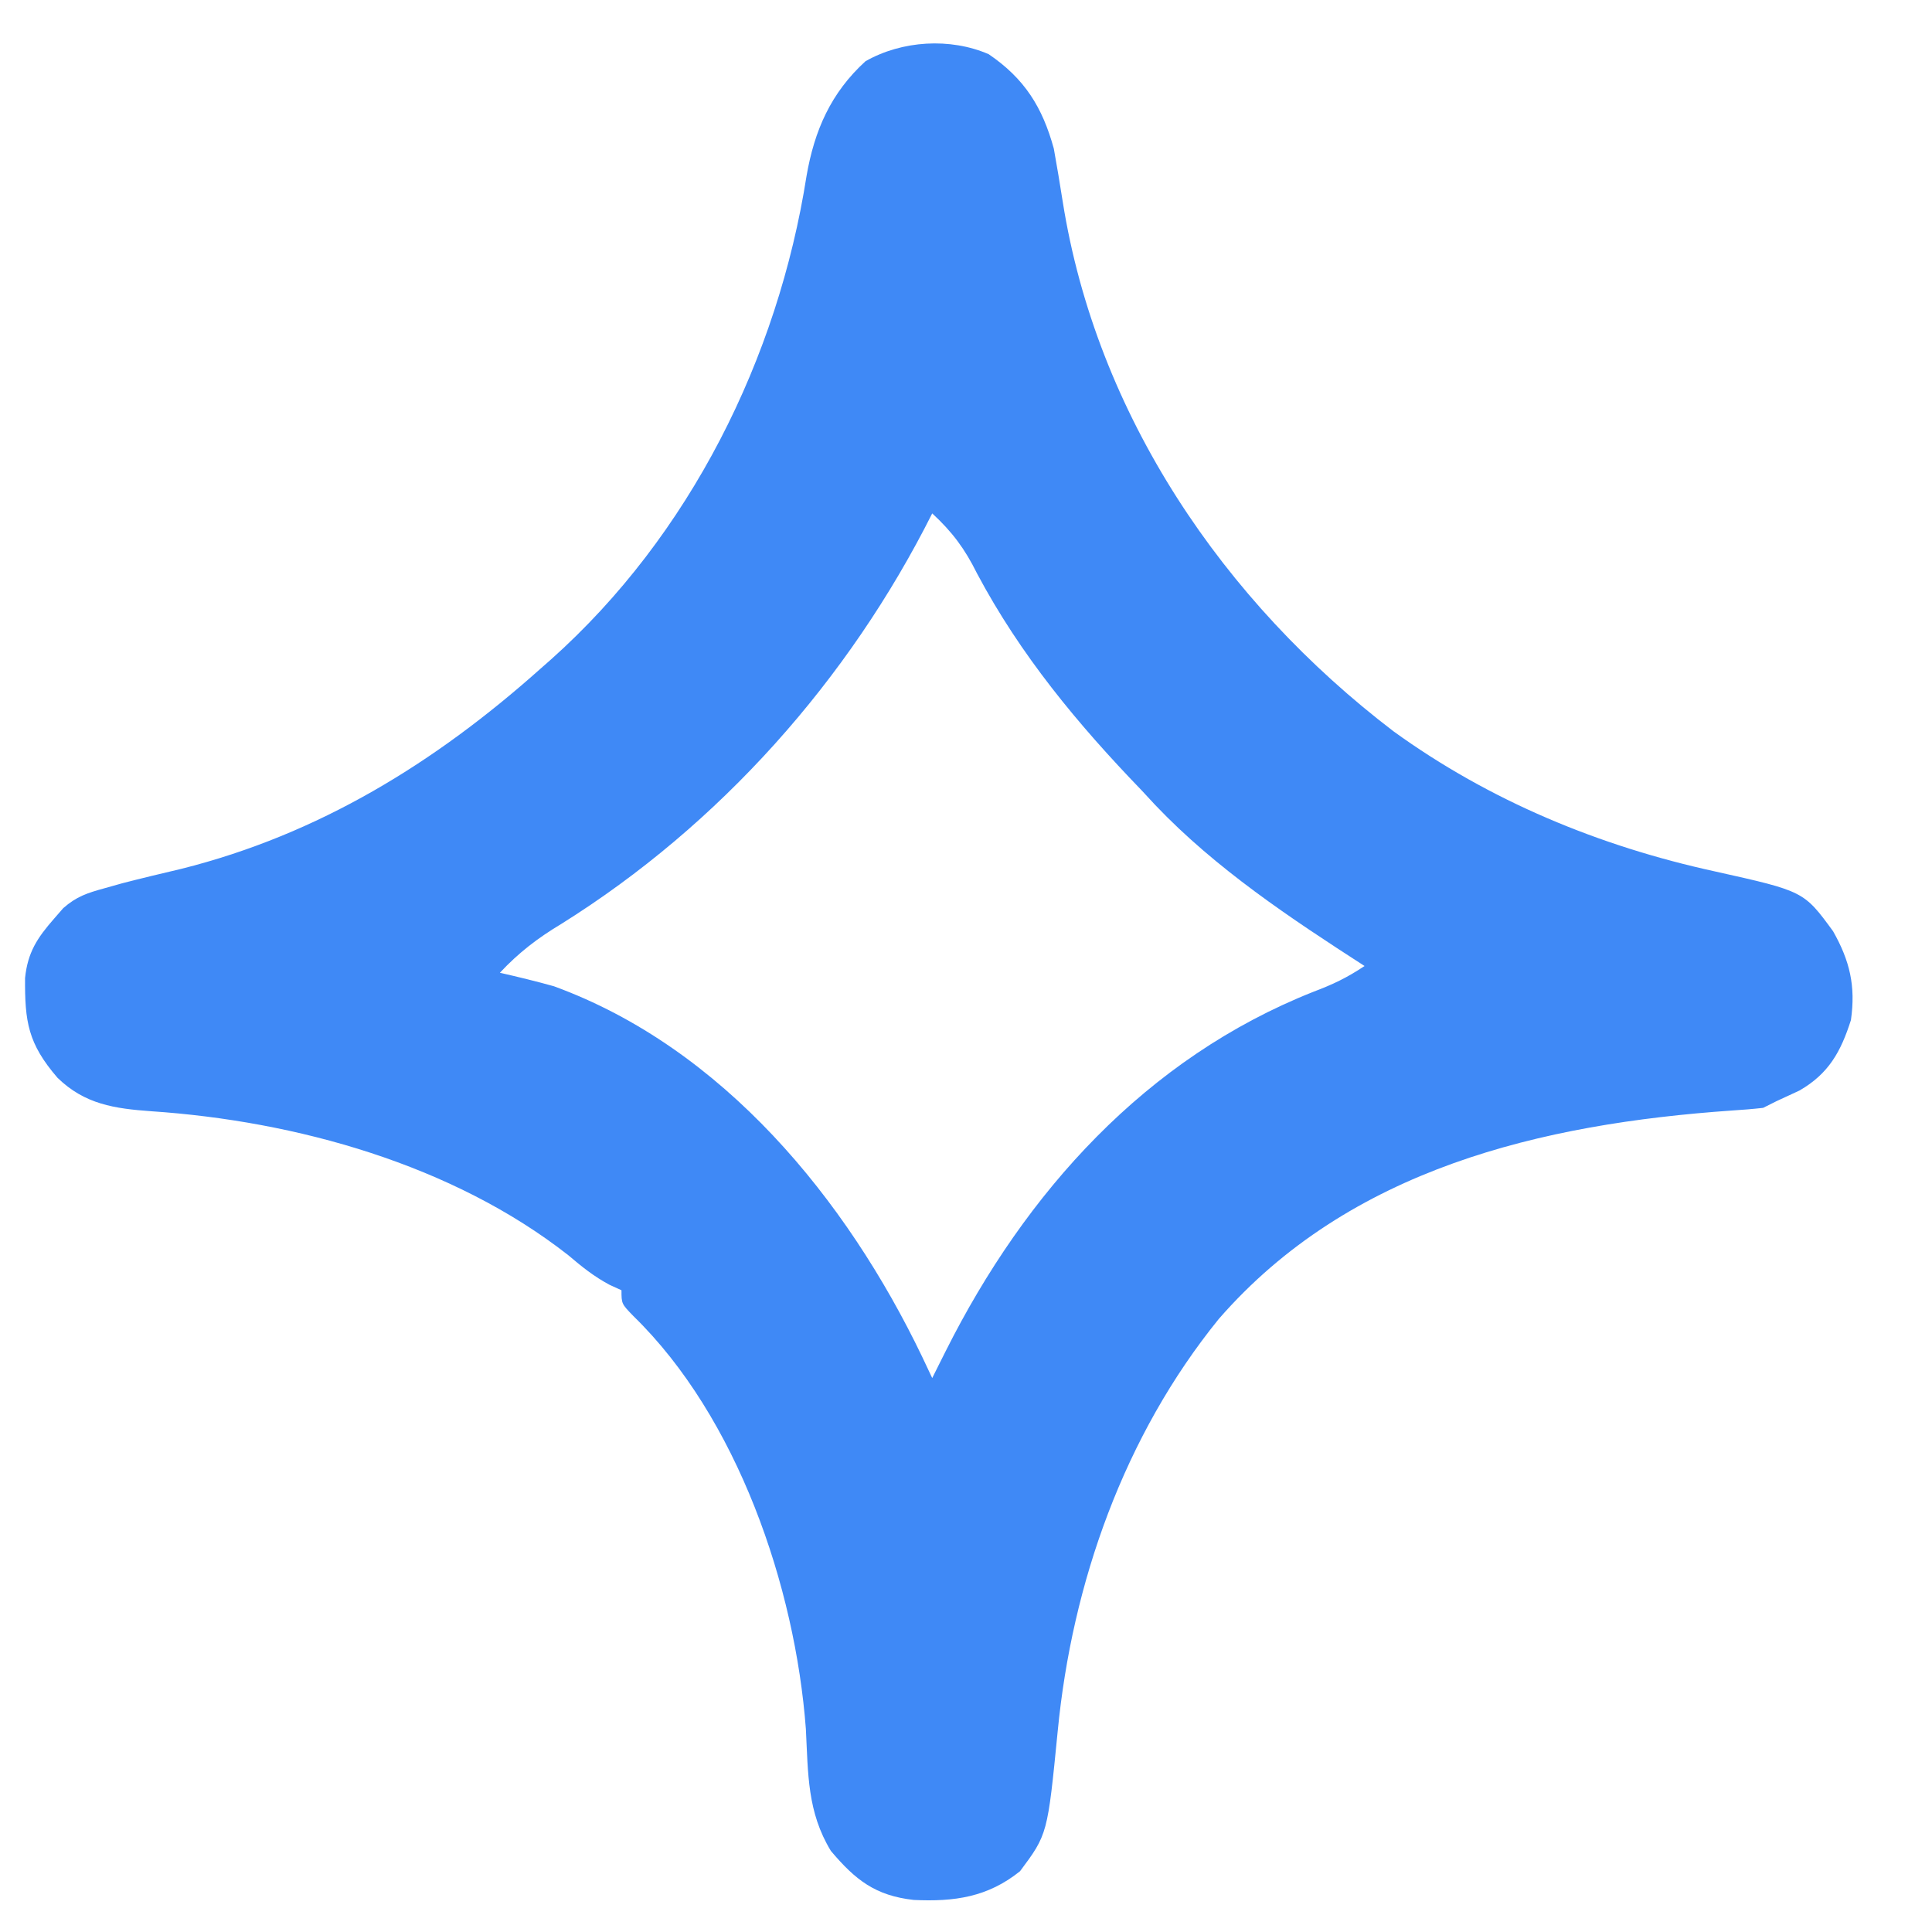 <svg xmlns="http://www.w3.org/2000/svg" viewBox="0 0 286 286">
<path fill-rule="evenodd" d="
M146.359 8.023
C151.673 11.639 154.314 15.863 156 22
C156.467 24.603 156.904 27.2 157.312 29.812
C162.302 61.358 181.085 89.047 206.298 108.268
C220.522 118.563 236.78 125.273 253.875 129
C267.018 131.926 267.018 131.926 271.355 137.852
C273.829 142.225 274.721 145.951 274 151
C272.506 155.693 270.708 158.941 266.375 161.438
C265.261 161.953 264.147 162.469 263 163
C262.34 163.33 261.68 163.66 261 164
C259.461 164.174 257.917 164.297 256.371 164.395
C228.208 166.363 199.794 173.004 180.416 195.255
C166.421 212.508 158.701 234.317 156.578 256.25
C155.074 271.532 155.074 271.532 151 277
C146.209 280.849 141.277 281.539 135.258 281.254
C129.597 280.617 126.65 278.323 123 274
C119.49 268.234 119.635 262.602 119.297 255.961
C117.712 234.814 109.154 209.812 93.762 194.82
C92 193 92 193 92 191
C91.13 190.604 91.13 190.604 90.242 190.199
C87.908 188.951 86.139 187.525 84.125 185.812
C66.991 172.378 43.784 165.936 22.375 164.5
C16.979 164.109 12.547 163.487 8.504 159.539
C4.152 154.484 3.66 151.267 3.711 144.766
C4.108 140.967 5.511 138.845 8 136
C8.449 135.484 8.897 134.969 9.359 134.438
C11.336 132.706 12.91 132.197 15.438 131.5
C16.327 131.25 17.216 131 18.133 130.742
C21.018 129.995 23.913 129.31 26.812 128.625
C47.218 123.517 64.442 112.89 80 99
C80.774 98.318 80.774 98.318 81.565 97.623
C102.144 79.254 115.163 53.03 119.394 26.052
C120.56 19.304 122.995 13.739 128.125 9.062
C133.525 5.993 140.657 5.55 146.359 8.023
Z
M138 76
C140.975 78.747 142.833 81.257 144.625 84.875
C151.047 96.962 159.538 107.194 169 117
C169.665 117.717 170.33 118.433 171.016 119.172
C180.021 128.631 191.077 135.954 202 143
C199.399 144.734 197.323 145.724 194.438 146.812
C169.66 156.63 151.804 176.471 140 200
C139.618 200.761 139.237 201.521 138.844 202.305
C138.565 202.864 138.287 203.424 138 204
C137.515 202.973 137.031 201.945 136.531 200.887
C125.313 177.517 107.032 155.146 82 146
C79.344 145.255 76.692 144.614 74 144
C76.808 140.996 79.606 138.863 83.125 136.75
C106.558 122.089 125.626 100.643 138 76
Z"
fill="#3F89F6"/>
</svg>
